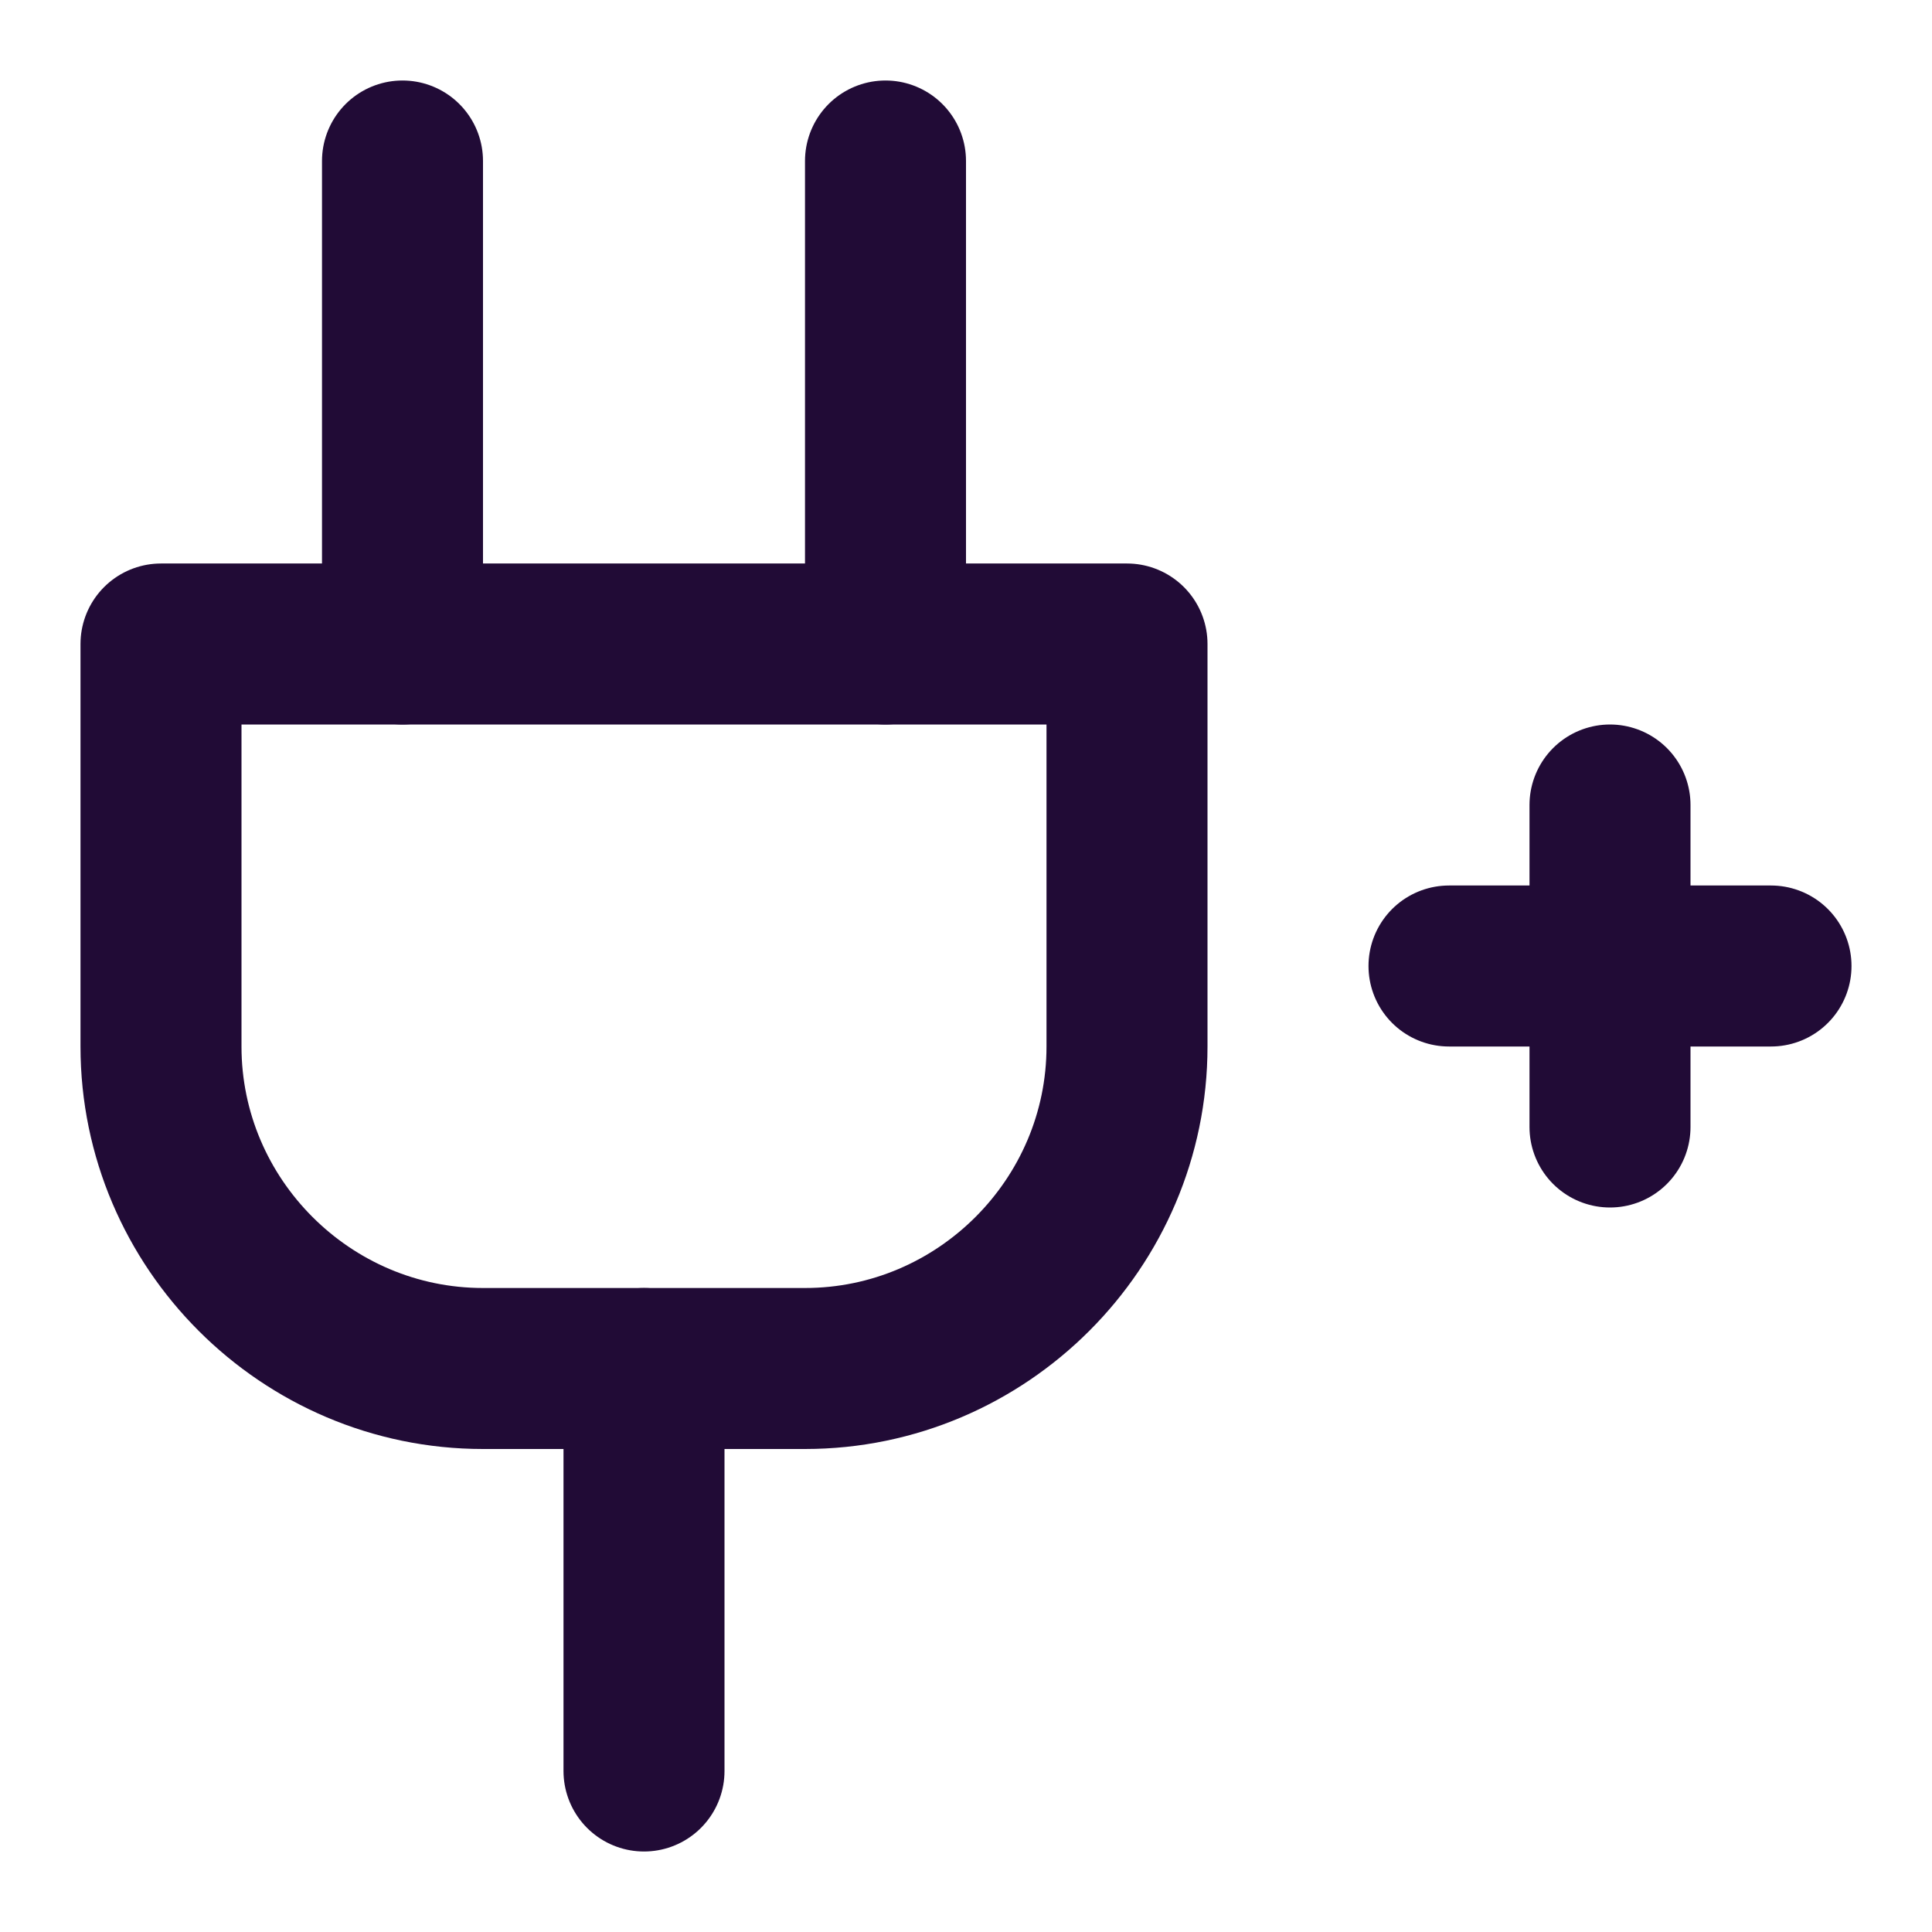 <svg xmlns="http://www.w3.org/2000/svg" width="24" height="24" viewBox="0 0 24 24" fill="none" stroke="#210b36" stroke-width="2" stroke-linecap="round" stroke-linejoin="round" class="lucide lucide-plug-1"><path d="M8,22v-5"/><path d="M5,8V2"/><path d="M11,8V2"/><path d="M14,8v5c0,2.2-1.8,4-4,4h-4c-2.2,0-4-1.8-4-4v-5h12Z"/><line x1="20" y1="10" x2="20" y2="14"/><line x1="22" y1="12" x2="18" y2="12"/></svg>